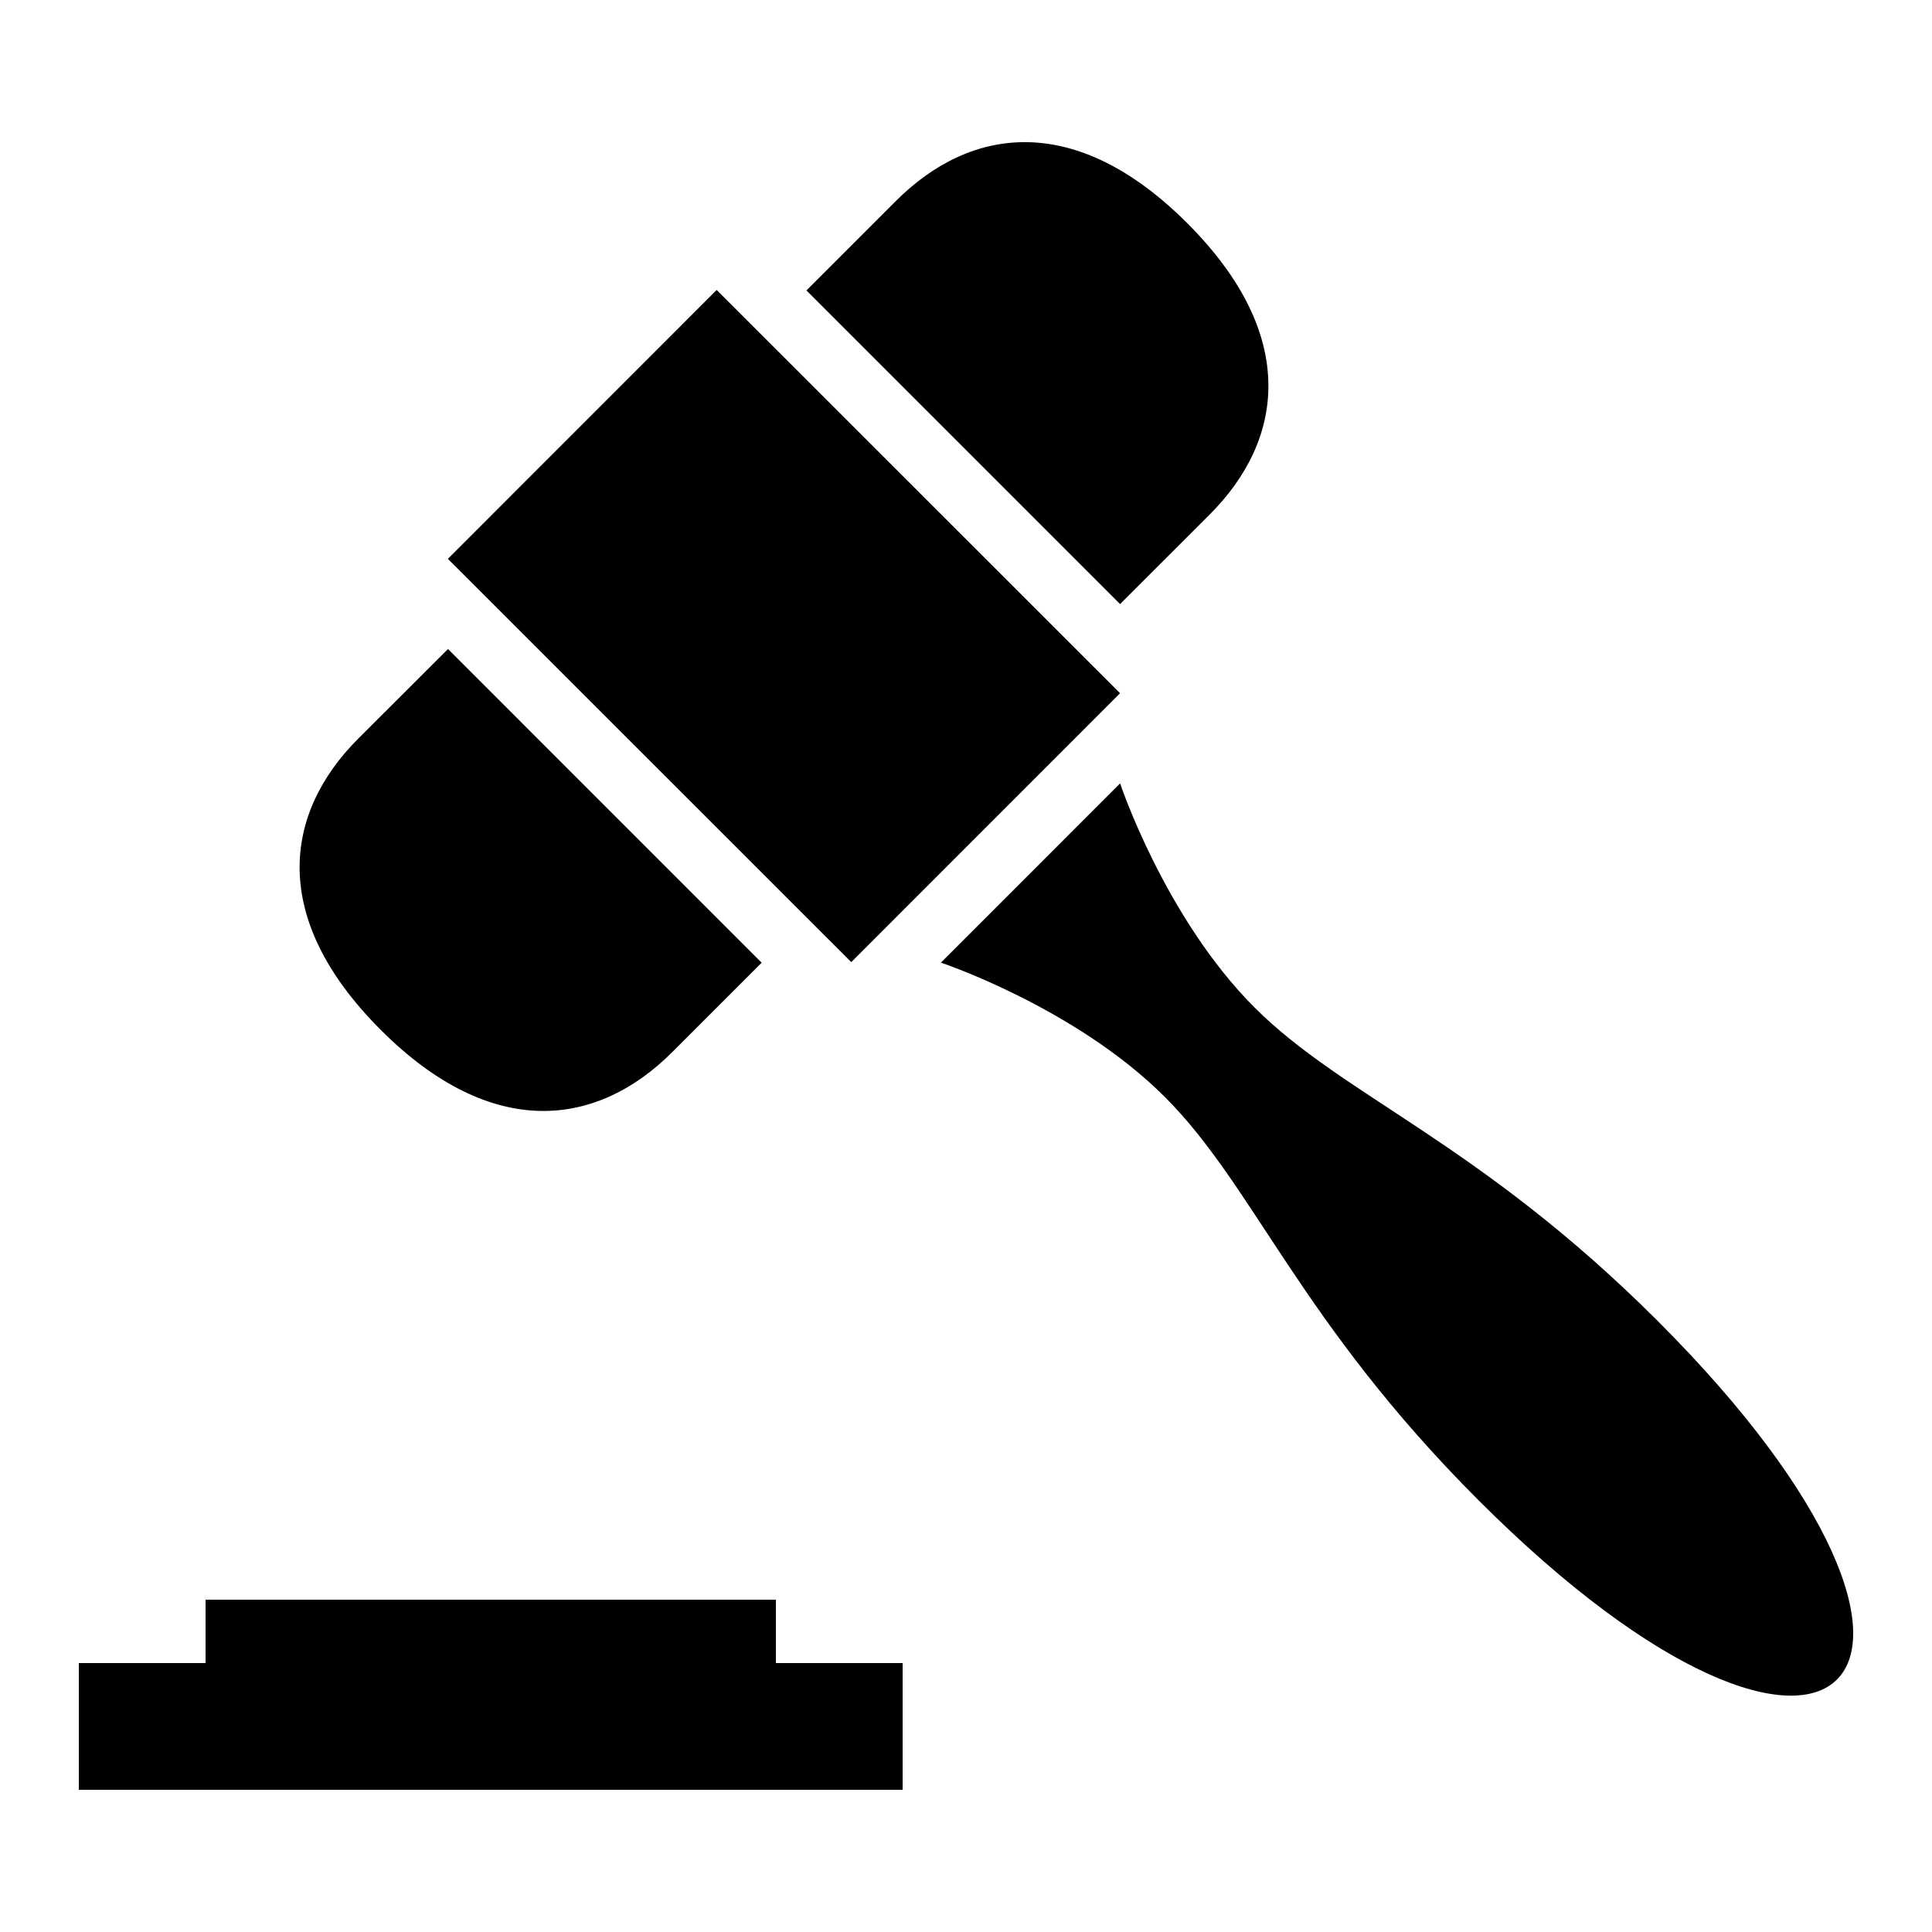 <?xml version="1.0" encoding="UTF-8"?>
<!-- Uploaded to: ICON Repo, www.iconrepo.com, Generator: ICON Repo Mixer Tools -->
<svg fill="#000000" width="800px" height="800px" version="1.1" viewBox="144 144 512 512" xmlns="http://www.w3.org/2000/svg">
 <g>
  <path d="m238.95 339.73c-19.684 19.684-23.746 47.508 5.945 77.199 29.691 29.691 57.52 25.609 77.199 5.945l23.746-23.746-83.113-83.129z"/>
  <path d="m464.59 280.34c19.684-19.684 23.746-47.492-5.945-77.184s-57.5-25.609-77.184-5.93l-23.746 23.746 83.113 83.113z"/>
  <path d="m440.84 351.6-23.746 23.762-23.746 23.746s35.621 11.875 59.367 35.621c23.746 23.746 35.621 59.367 83.113 106.86 47.508 47.492 83.129 59.367 95 47.492 11.875-11.875 0-47.492-47.492-94.984-47.508-47.492-83.129-59.367-106.88-83.113-23.746-23.746-35.621-59.383-35.621-59.383z"/>
  <path d="m262.69 292.1 71.238-71.258 106.9 106.87-71.238 71.258z"/>
  <path d="m349.62 584.73v-16.797h-151.14v16.797h-33.59v33.586h218.32v-33.586z"/>
 </g>
</svg>